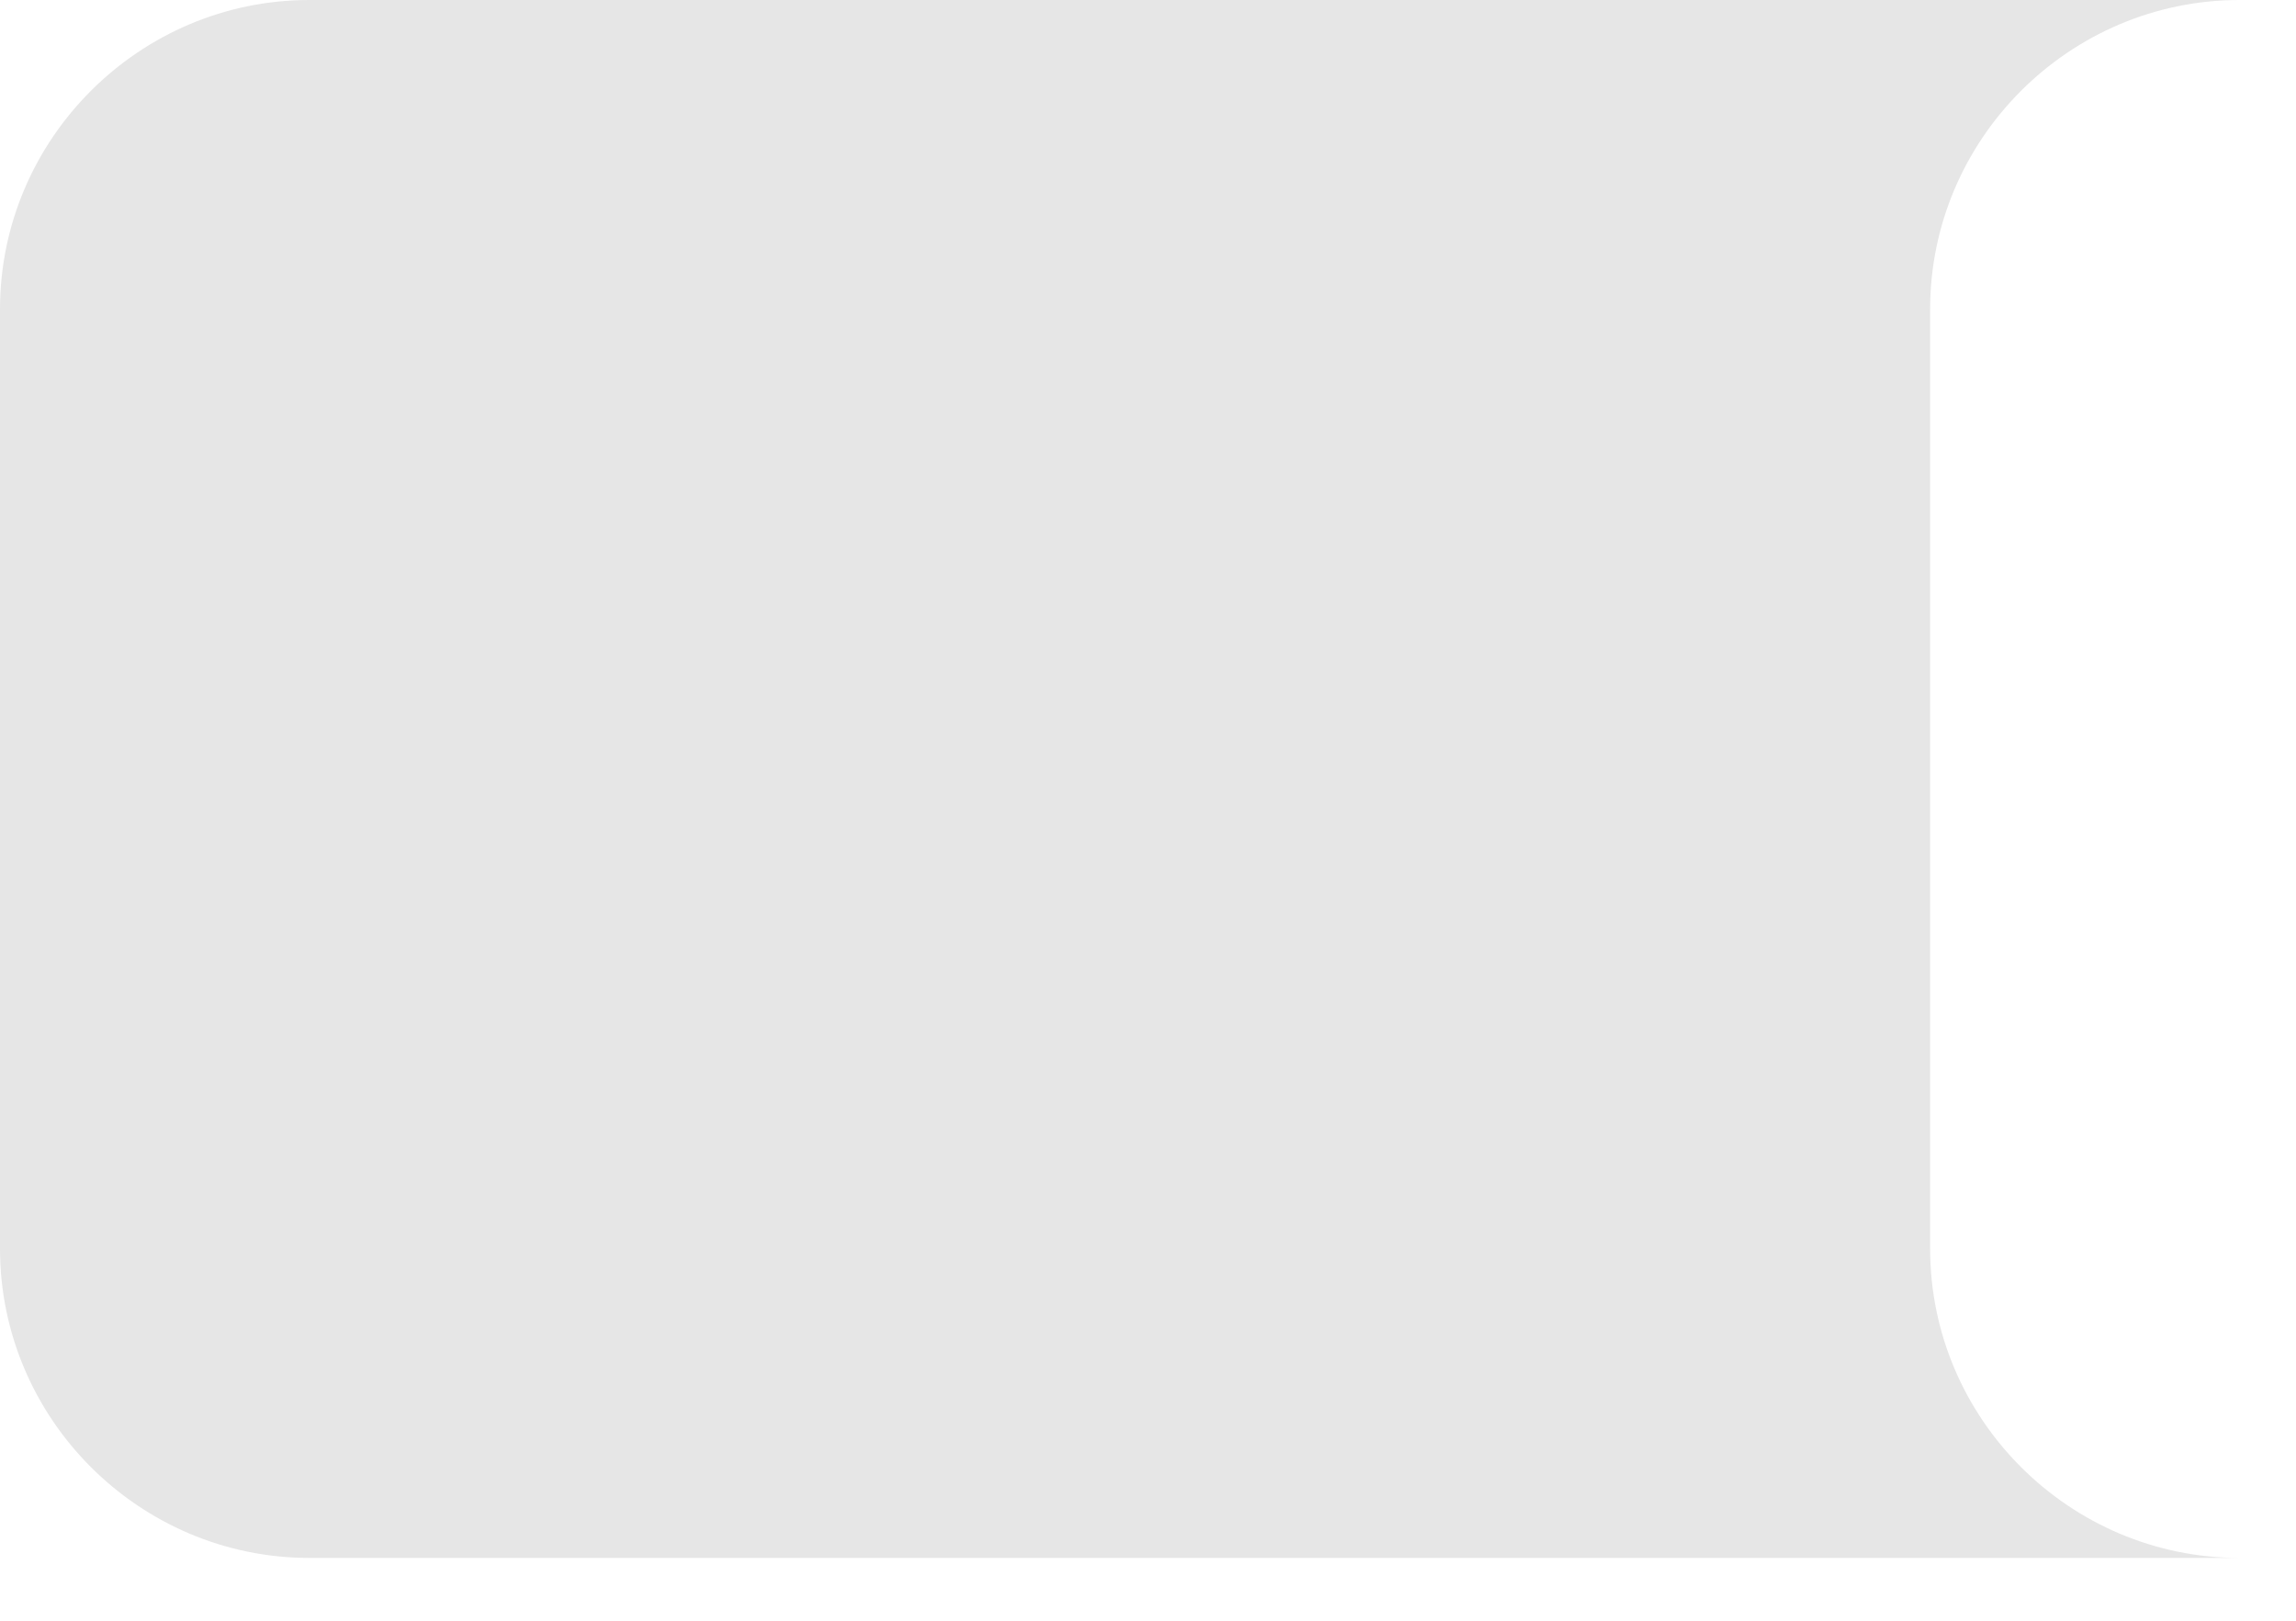 <?xml version="1.0" encoding="utf-8"?>
<svg xmlns="http://www.w3.org/2000/svg" fill="none" height="100%" overflow="visible" preserveAspectRatio="none" style="display: block;" viewBox="0 0 17 12" width="100%">
<path d="M14.291 9.245V2.29C14.291 1.03 15.322 0 16.582 0H2.291C1.031 0 0 1.03 0 2.29V9.245C0 10.505 1.031 11.535 2.291 11.535H16.582C15.322 11.535 14.291 10.505 14.291 9.245Z" fill="black" id="Vector" opacity="0.1"/>
</svg>